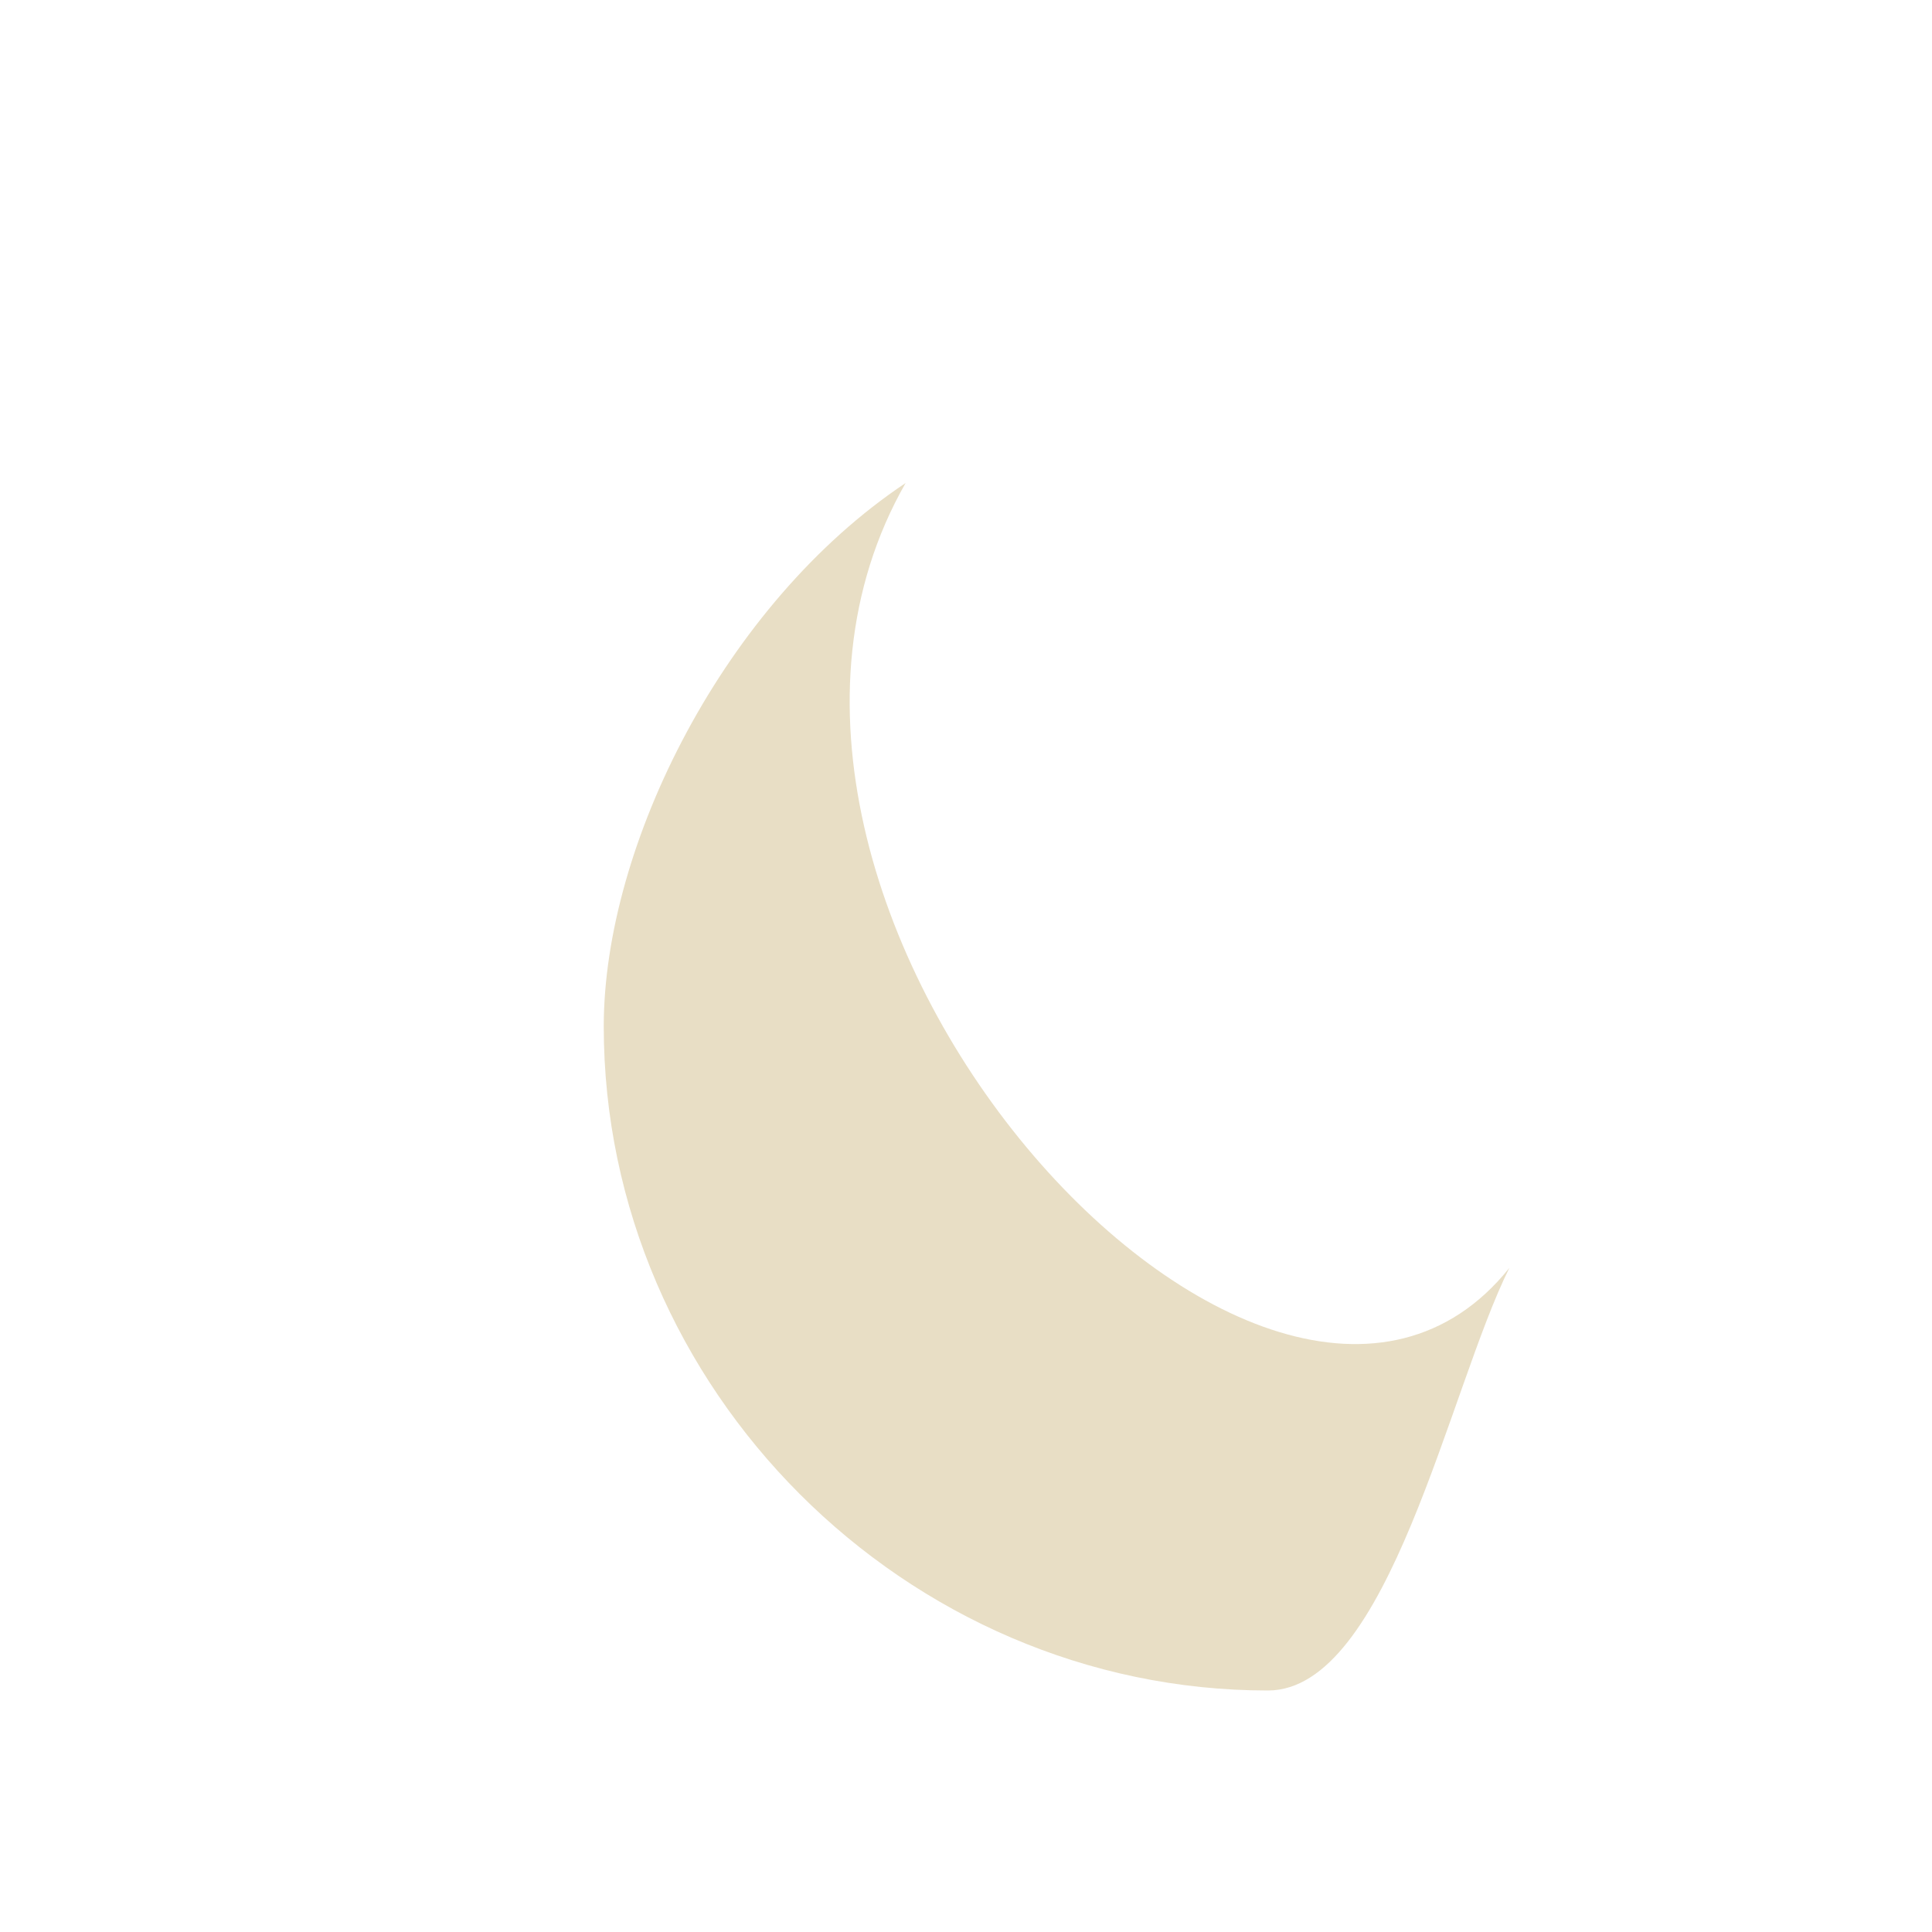 <?xml version="1.0" encoding="UTF-8"?>
<svg xmlns="http://www.w3.org/2000/svg" width="32" height="32" viewBox="0 0 32 32"><path fill="#E8DEC5" d="M21 28c-6 0-11-5-11-11 0-3 2-7 5-9-4 7 6 18 10 13-1 2-2 7-4 7z"/></svg>